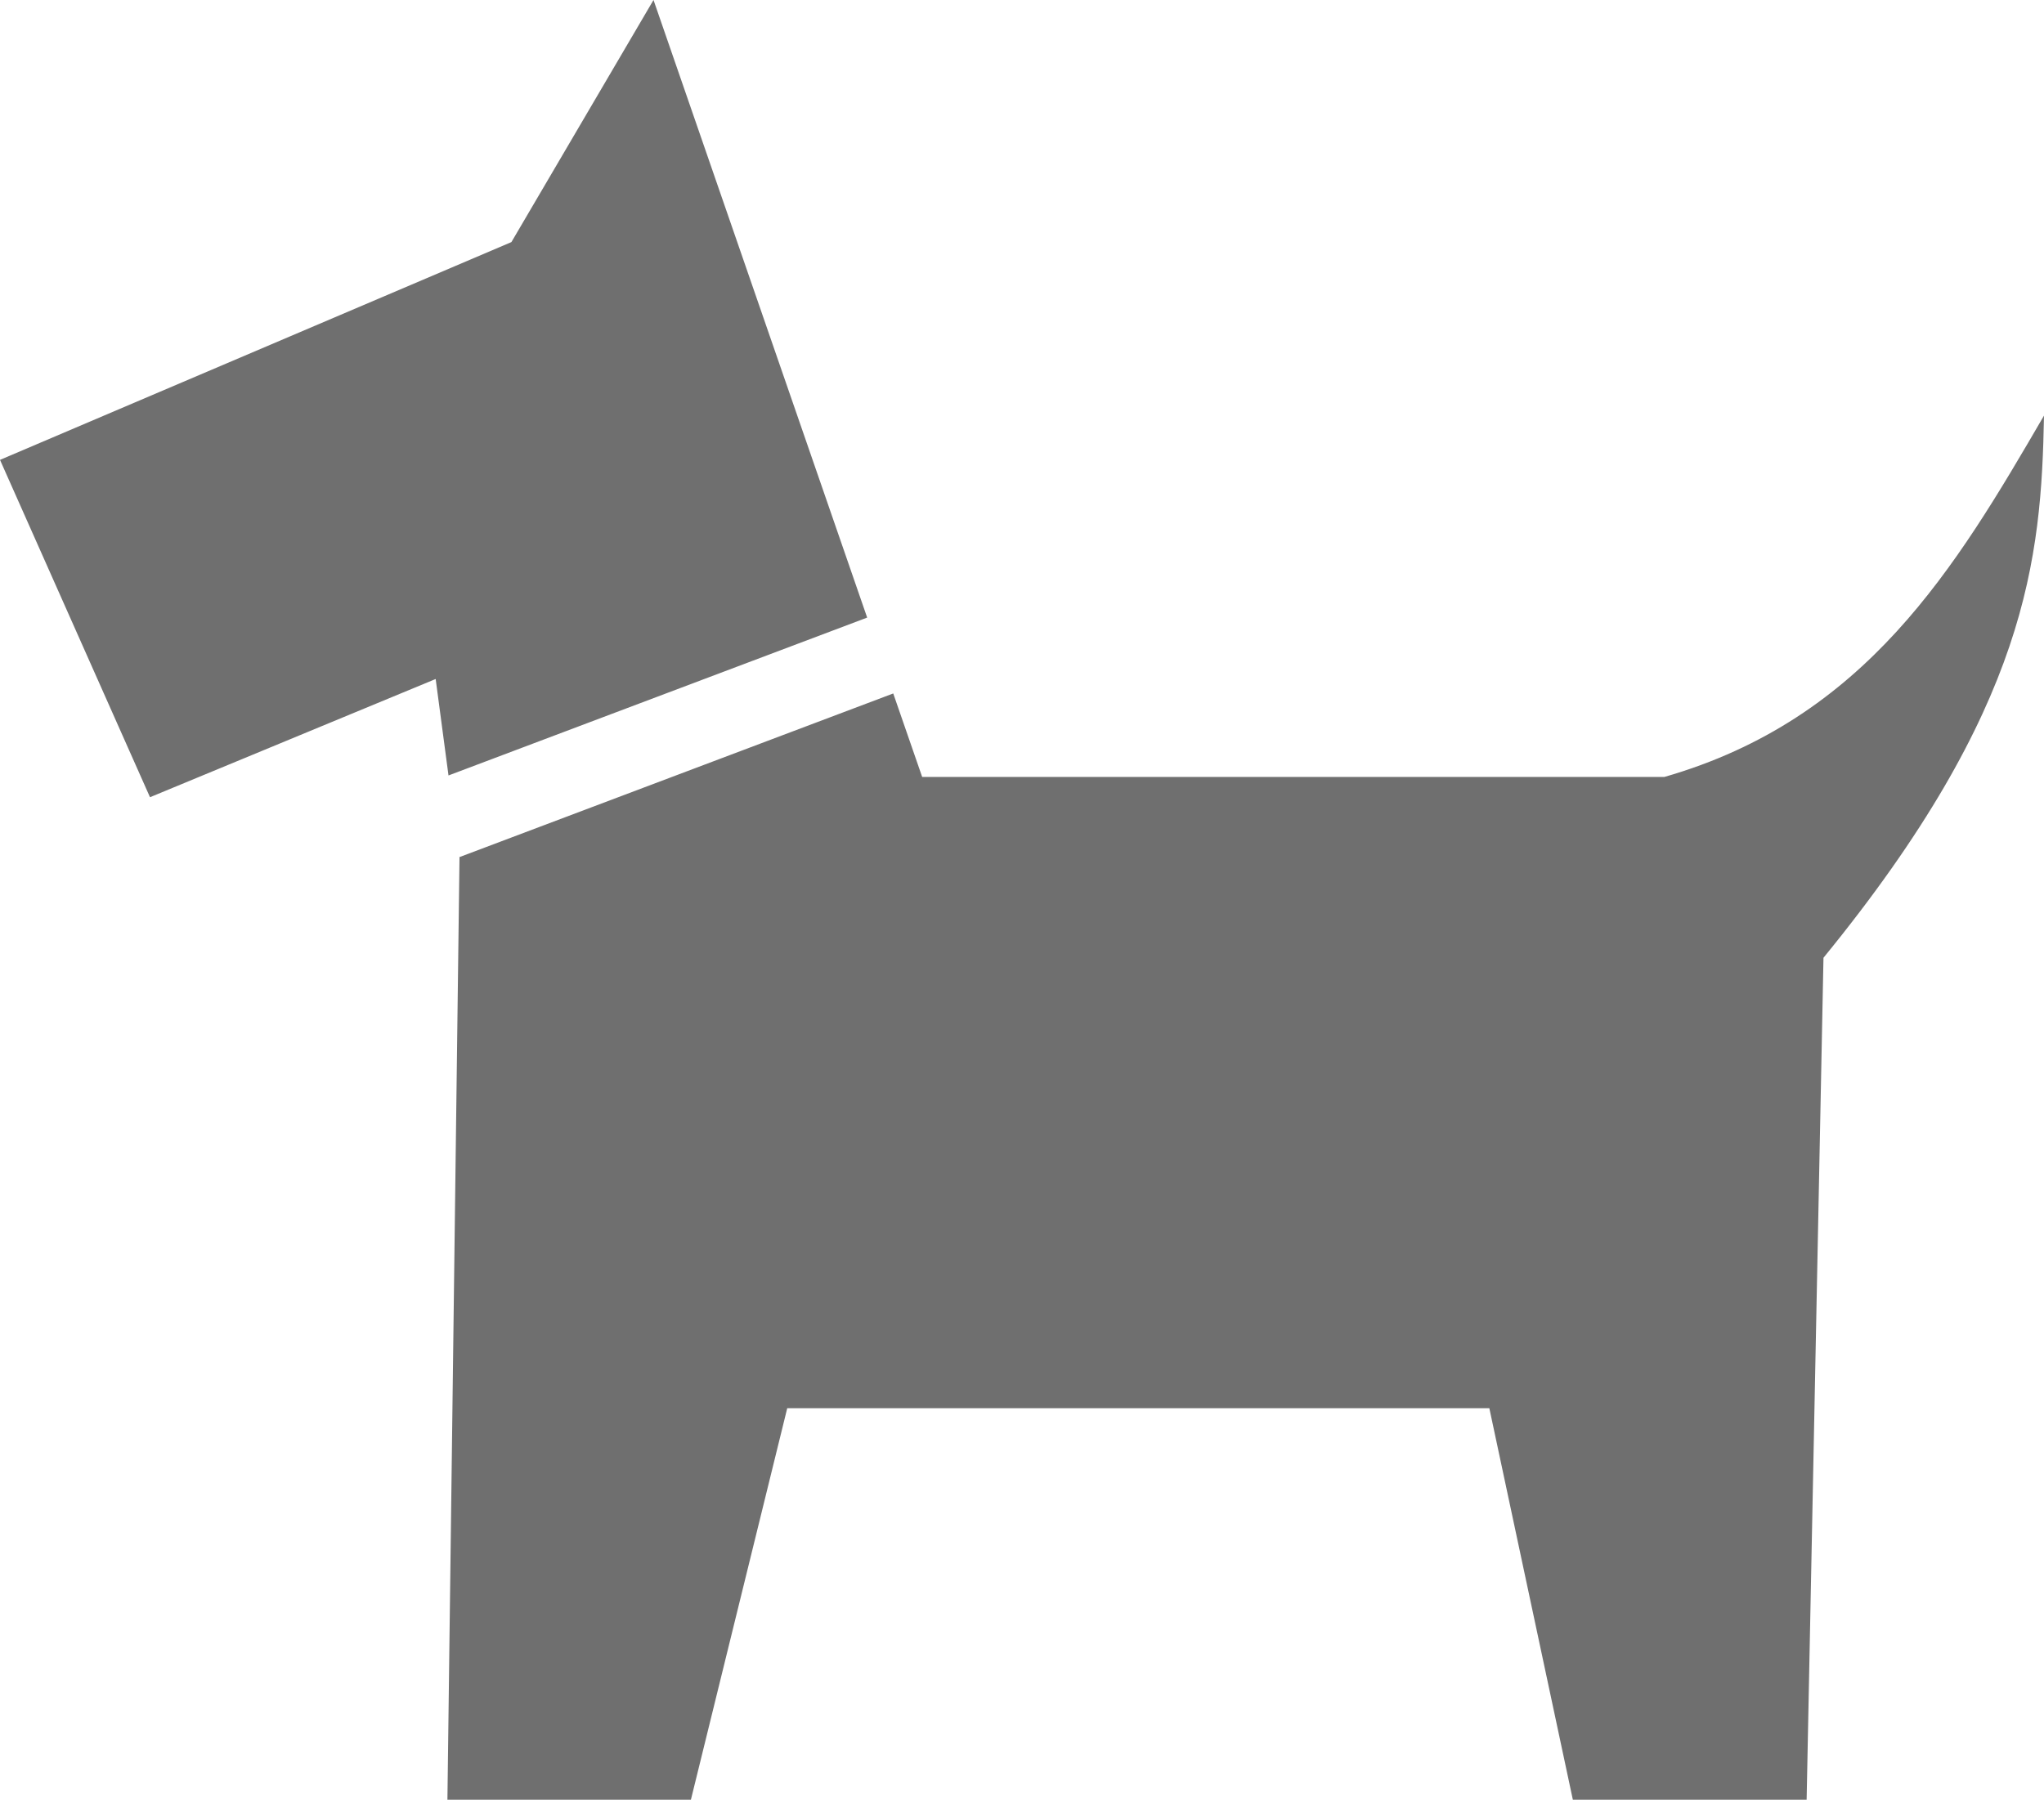 <?xml version="1.0" encoding="UTF-8" standalone="no"?><svg xmlns="http://www.w3.org/2000/svg" xmlns:xlink="http://www.w3.org/1999/xlink" fill="#6f6f6f" height="800" preserveAspectRatio="xMidYMid meet" version="1" viewBox="0.0 -0.0 908.4 800.0" width="908.4" zoomAndPan="magnify"><g id="change1_1"><path d="m451.23-78.997-63.149 107.61-227.28 96.811 66.661 149.95 126.96-52.547 5.699 42.873 186.07-70.173-94.956-274.53zm617.97 184.74c-39.334 67.626-79.153 134.85-168.71 160.62h-329.86l-12.855-37.108-192.83 72.757 0.066 0.265-5.367 418.72h108.21l42.806-174.01h312.04l37.108 174.01h103.9l7.488-374.26c90.823-111.22 96.827-177.41 98.004-241z" fill="inherit" transform="translate(-160.8 78.997)"/></g></svg>